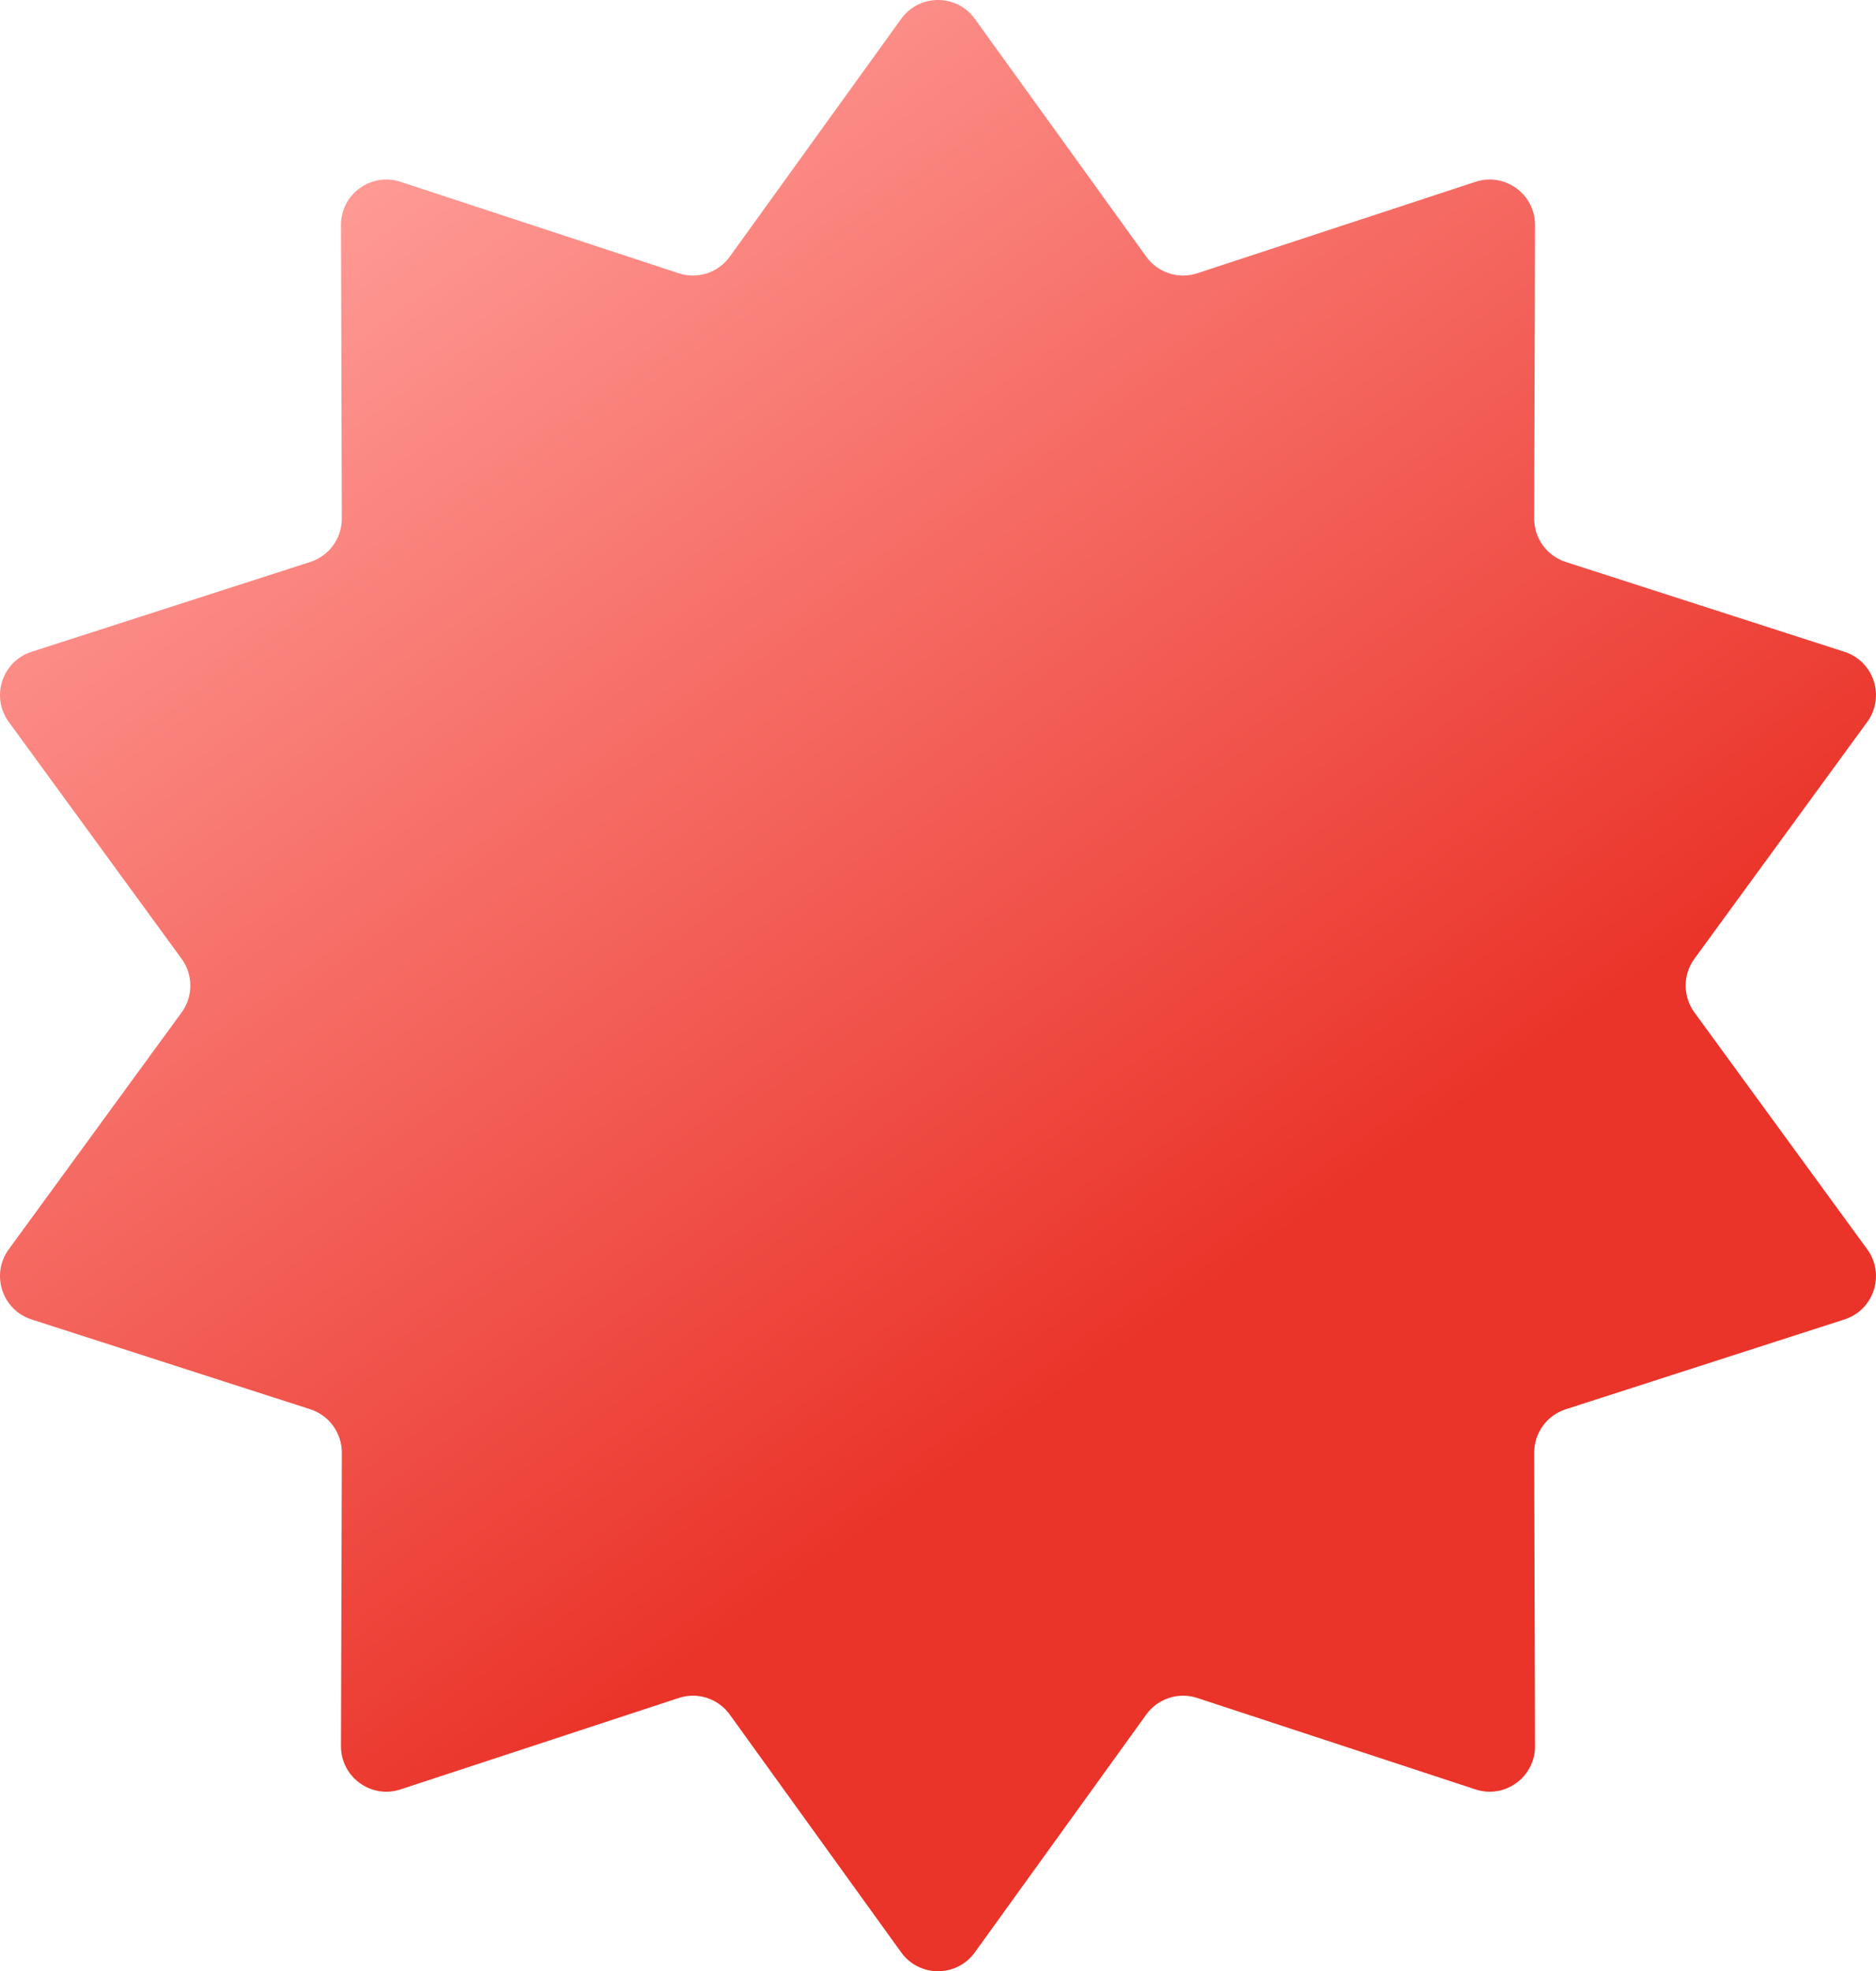 <svg viewBox="0 0 432 454" fill="none" xmlns="http://www.w3.org/2000/svg">
<path d="M224.475 4.342L263.958 59.119C266.623 62.816 271.368 64.361 275.693 62.939L339.772 41.875C346.544 39.648 353.506 44.716 353.485 51.857L353.291 119.424C353.278 123.984 356.211 128.028 360.543 129.425L424.742 150.119C431.527 152.306 434.186 160.505 429.98 166.27L390.183 220.819C387.497 224.5 387.497 229.499 390.183 233.181L429.98 287.73C434.186 293.495 431.527 301.694 424.742 303.881L360.543 324.575C356.211 325.972 353.278 330.016 353.291 334.576L353.485 402.143C353.506 409.284 346.544 414.351 339.772 412.125L275.693 391.061C271.368 389.639 266.623 391.184 263.958 394.881L224.475 449.658C220.302 455.447 211.698 455.447 207.525 449.658L168.042 394.881C165.377 391.184 160.632 389.639 156.307 391.061L92.228 412.125C85.456 414.352 78.494 409.284 78.515 402.143L78.709 334.576C78.722 330.016 75.789 325.972 71.457 324.575L7.258 303.881C0.473 301.694 -2.186 293.495 2.02 287.73L41.817 233.181C44.503 229.5 44.503 224.501 41.817 220.819L2.02 166.271C-2.186 160.506 0.473 152.306 7.258 150.119L71.457 129.425C75.789 128.028 78.722 123.984 78.709 119.424L78.515 51.857C78.494 44.716 85.456 39.649 92.228 41.875L156.307 62.939C160.632 64.361 165.377 62.816 168.042 59.119L207.525 4.342C211.698 -1.447 220.303 -1.447 224.475 4.342Z" fill="url(#paint0_linear_544_1469)"/>
<defs>
<linearGradient id="paint0_linear_544_1469" x1="279.347" y1="300.138" x2="88.057" y2="33.728" gradientUnits="userSpaceOnUse">
<stop offset="0" stop-color="#EA3329"/>
<stop offset="1" stop-color="#FF9B96"/>
</linearGradient>
</defs>
</svg>
